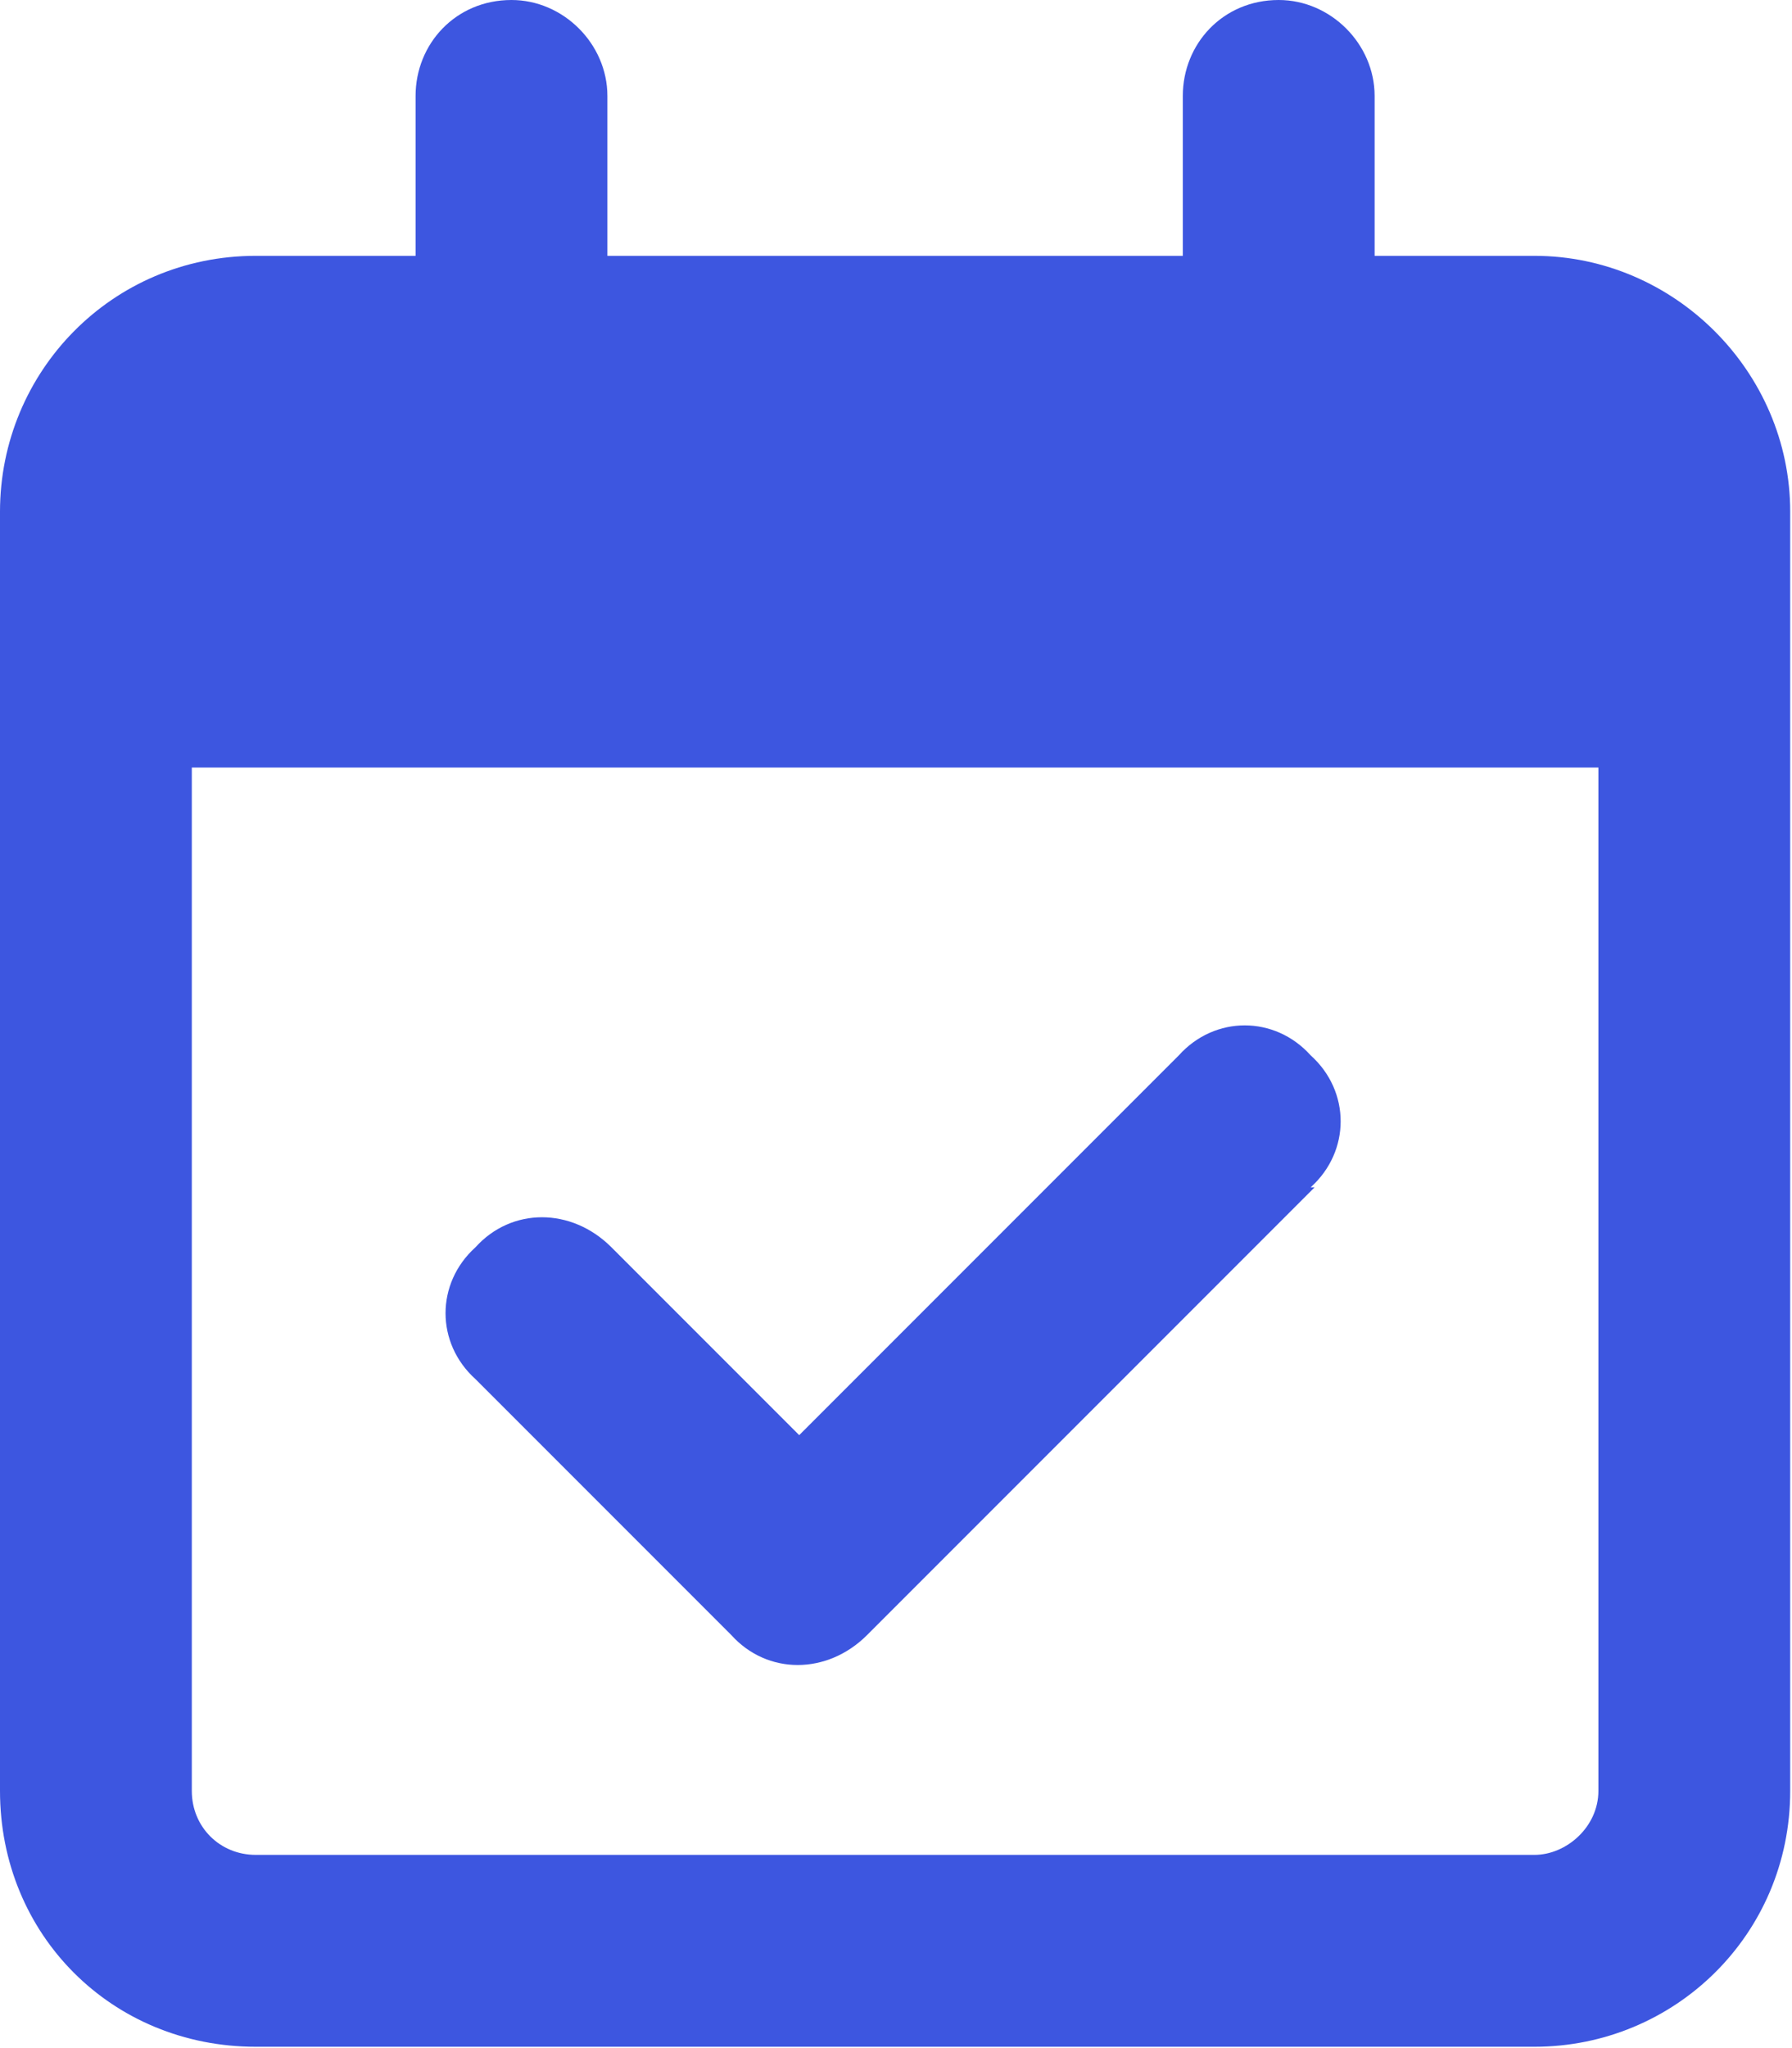 <svg width="533" height="609" viewBox="0 0 533 609" fill="none" xmlns="http://www.w3.org/2000/svg">
<path d="M152.133 -0C167.584 -0 180.658 13.074 180.658 28.525V76.066H351.807V28.525C351.807 13.074 363.693 -0 380.332 -0C395.783 -0 408.857 13.074 408.857 28.525V76.066H456.399C497.997 76.066 532.465 110.534 532.465 152.133V171.149V228.199V532.465C532.465 575.252 497.997 608.531 456.399 608.531H76.066C33.279 608.531 0 575.252 0 532.465V228.199V171.149V152.133C0 110.534 33.279 76.066 76.066 76.066H123.608V28.525C123.608 13.074 135.493 -0 152.133 -0ZM475.415 228.199H57.05V532.465C57.05 543.162 65.37 551.481 76.066 551.481H456.399C465.907 551.481 475.415 543.162 475.415 532.465V228.199ZM391.029 352.996L257.913 486.112C246.027 497.997 228.199 497.997 217.502 486.112L141.436 410.045C129.551 399.349 129.551 381.521 141.436 370.824C152.133 358.938 169.961 358.938 181.846 370.824L237.708 426.685L350.619 313.774C361.316 301.888 379.144 301.888 389.84 313.774C401.726 324.471 401.726 342.299 389.84 352.996H391.029Z" fill="#3D56E0"/>
</svg>
